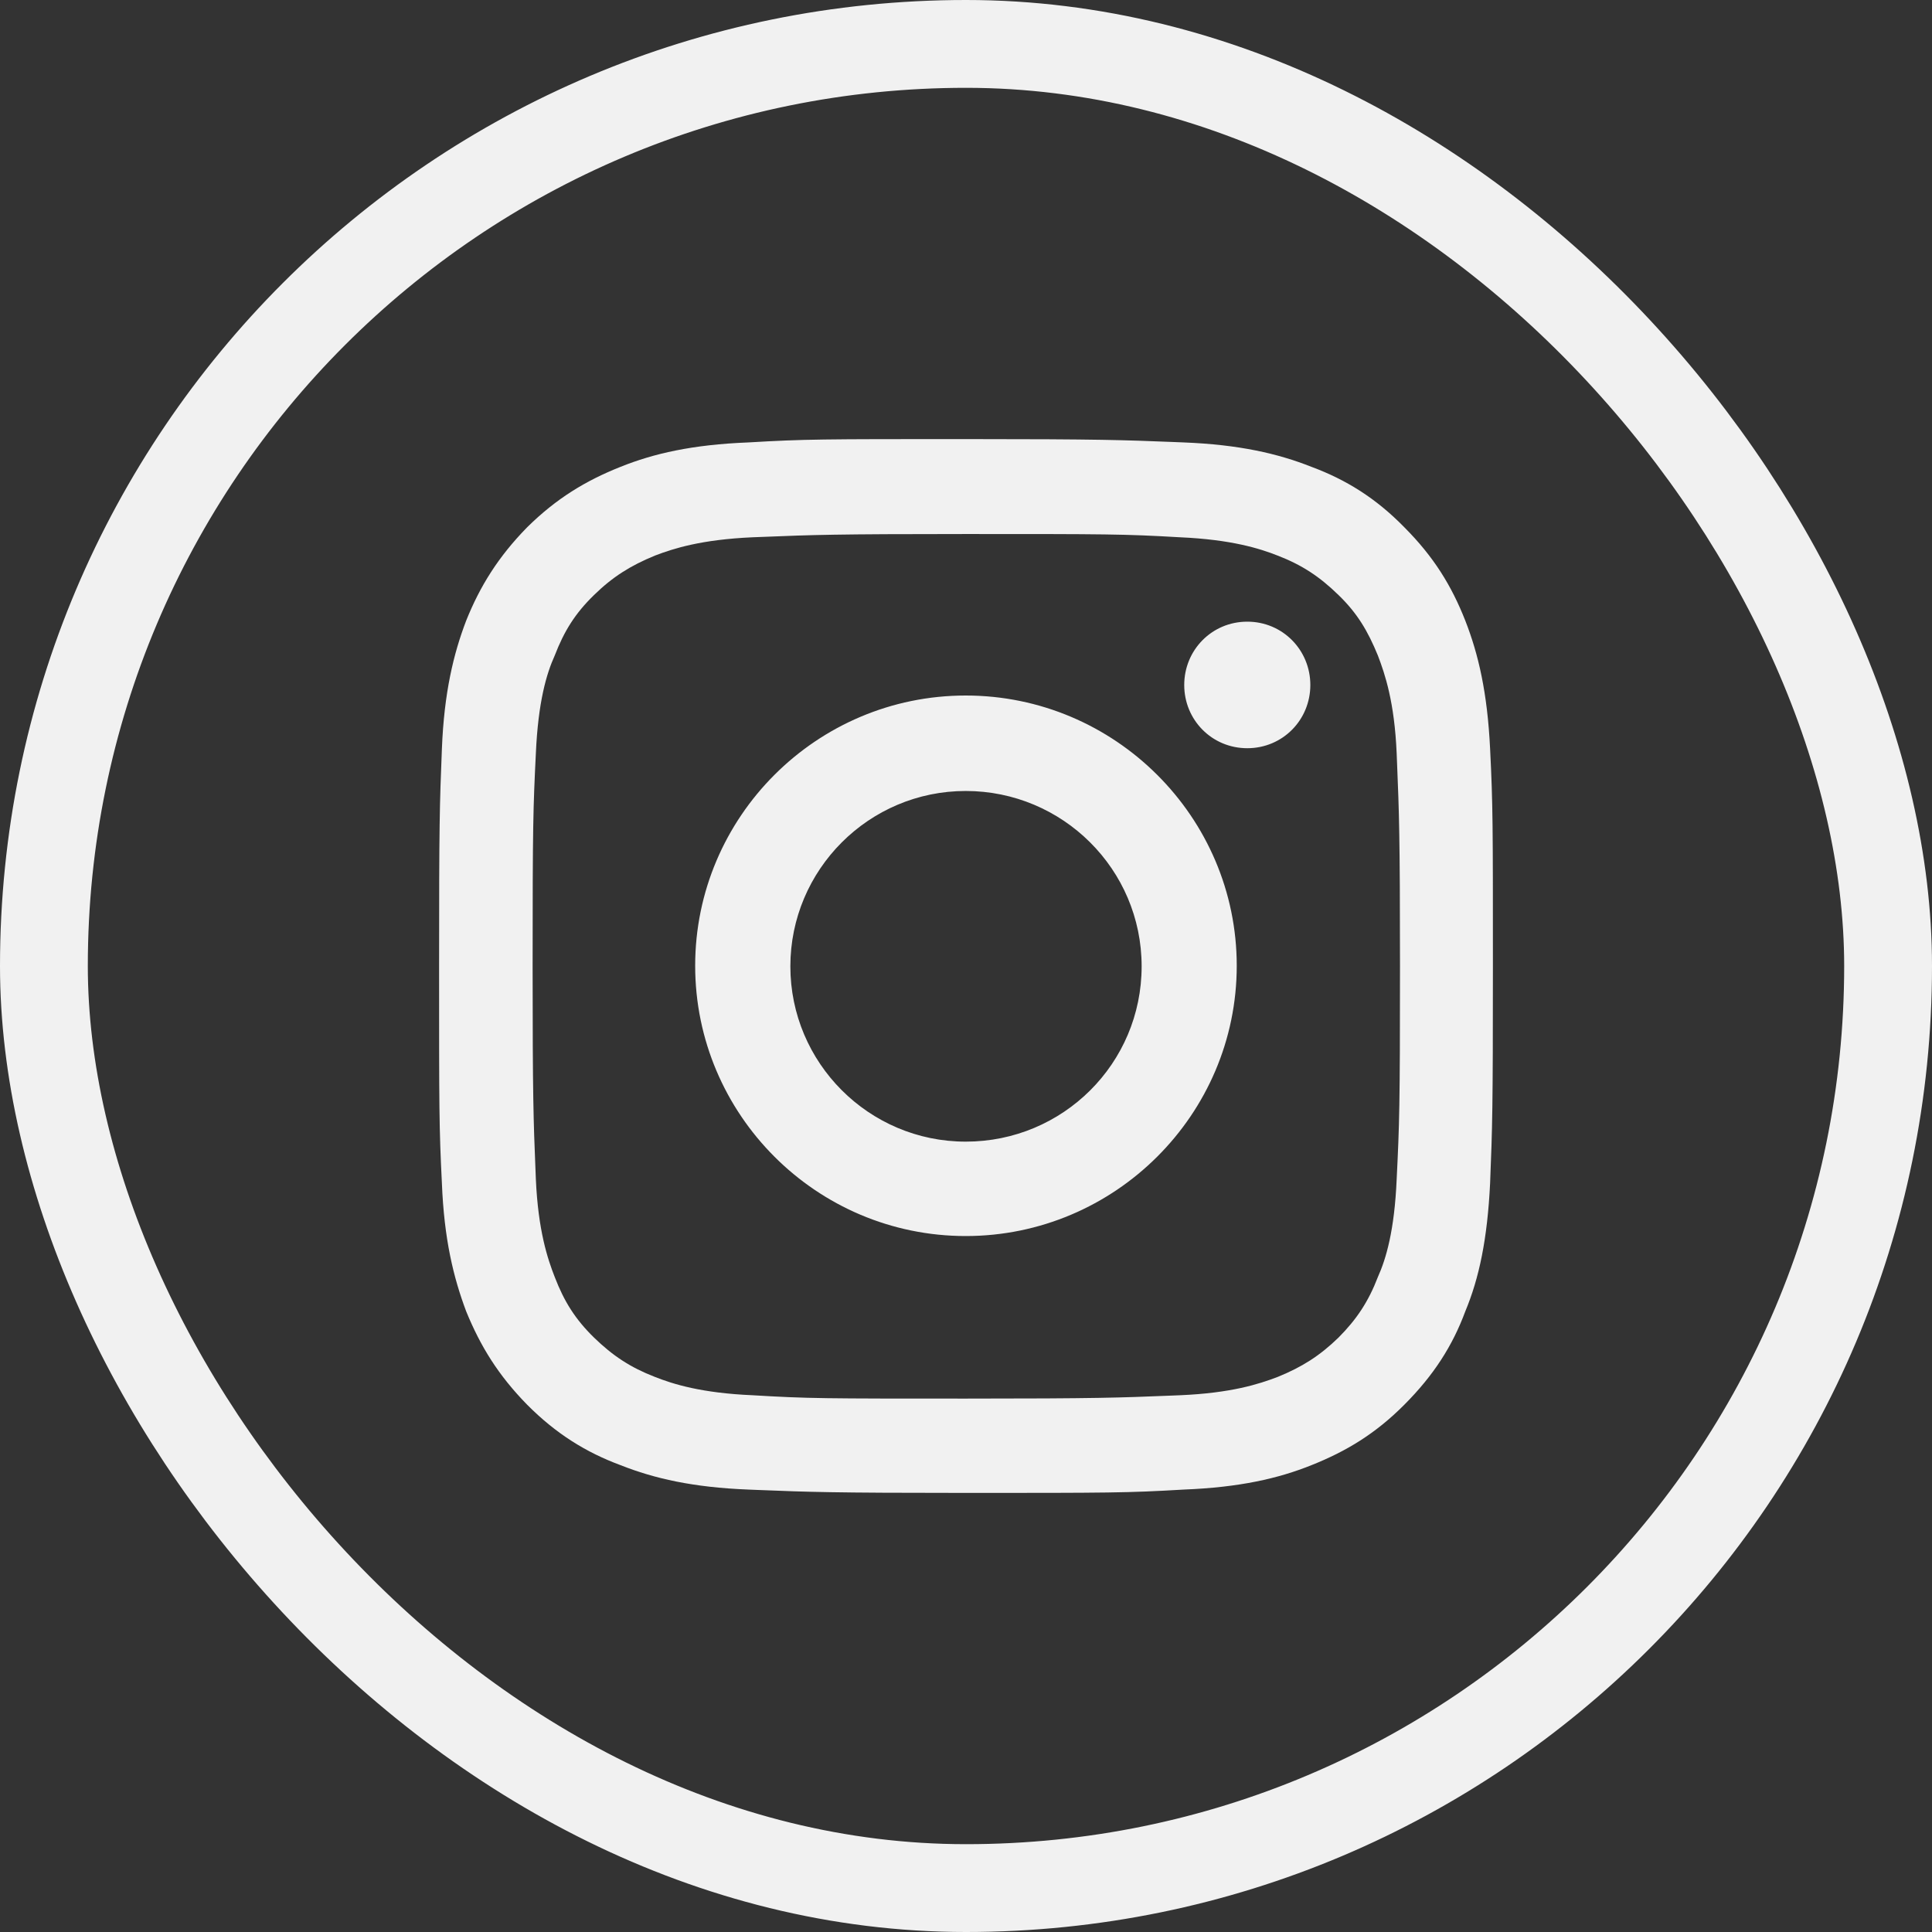 <svg width="22" height="22" viewBox="0 0 22 22" fill="none" xmlns="http://www.w3.org/2000/svg">
<rect x="0" y="0" width="22" height="22" fill="#333333" stroke="none"/>
<rect x="0.5" y="0.5" width="21" height="21" rx="10.5" stroke="#F1F1F1"/>
<path fill-rule="evenodd" clip-rule="evenodd" d="M10.997 6.081H10.997C12.603 6.081 12.798 6.081 13.435 6.118C14.021 6.144 14.342 6.245 14.55 6.327C14.827 6.434 15.028 6.567 15.242 6.776C15.457 6.984 15.576 7.186 15.69 7.464C15.772 7.679 15.879 7.995 15.904 8.577L15.909 8.703V8.703C15.931 9.242 15.942 9.51 15.942 11.003C15.942 12.608 15.935 12.798 15.904 13.43C15.879 14.011 15.784 14.333 15.69 14.542C15.583 14.82 15.45 15.022 15.242 15.231C15.028 15.439 14.827 15.566 14.55 15.679C14.335 15.761 14.021 15.863 13.435 15.888L13.309 15.893C12.765 15.915 12.493 15.926 10.997 15.926H10.997C9.391 15.926 9.202 15.926 8.572 15.888C7.986 15.863 7.665 15.761 7.457 15.679C7.18 15.572 6.978 15.439 6.764 15.231C6.55 15.022 6.424 14.82 6.317 14.542C6.235 14.333 6.128 14.011 6.102 13.43L6.097 13.303C6.075 12.764 6.065 12.496 6.065 11.003C6.065 9.398 6.071 9.209 6.102 8.577C6.128 7.995 6.222 7.673 6.317 7.464C6.424 7.186 6.55 6.984 6.764 6.776C6.978 6.567 7.18 6.441 7.457 6.327C7.671 6.245 7.986 6.144 8.572 6.118L8.703 6.113C9.242 6.091 9.512 6.081 10.997 6.081ZM10.997 5C9.365 5 9.164 5 8.521 5.038C7.885 5.063 7.444 5.164 7.066 5.316C6.669 5.474 6.335 5.676 6.002 6.005C5.674 6.34 5.466 6.675 5.309 7.066C5.164 7.445 5.057 7.888 5.032 8.526C5.006 9.171 5 9.373 5 11.003C5 12.633 5 12.836 5.032 13.474C5.057 14.112 5.164 14.548 5.309 14.934C5.472 15.332 5.674 15.66 6.002 15.995C6.335 16.33 6.676 16.539 7.066 16.684C7.45 16.836 7.891 16.937 8.521 16.962L8.644 16.967C9.197 16.989 9.473 17 10.997 17H10.997C12.628 17 12.836 17 13.479 16.962C14.115 16.937 14.556 16.836 14.934 16.684C15.331 16.526 15.665 16.324 15.992 15.995C16.326 15.66 16.54 15.325 16.685 14.934C16.843 14.555 16.937 14.112 16.968 13.474C16.994 12.829 17 12.627 17 11.003C17 9.379 17 9.171 16.968 8.526C16.937 7.888 16.836 7.452 16.685 7.066C16.528 6.668 16.326 6.34 15.992 6.005C15.665 5.67 15.324 5.461 14.934 5.316C14.55 5.164 14.109 5.063 13.479 5.038L13.357 5.033C12.803 5.011 12.527 5 10.997 5ZM10.997 7.92C9.296 7.92 7.916 9.304 7.916 10.997C7.916 12.691 9.296 14.075 10.997 14.075C12.697 14.075 14.083 12.691 14.083 10.997C14.083 9.304 12.697 7.92 10.997 7.92ZM10.997 13C9.894 13 9 12.103 9 11.004C9 9.904 9.894 9.007 10.997 9.007C12.099 9.007 13 9.898 13 11.004C13 12.109 12.105 13 10.997 13ZM14.203 8.52C14.606 8.52 14.921 8.198 14.921 7.8C14.921 7.402 14.606 7.079 14.203 7.079C13.8 7.079 13.485 7.402 13.485 7.8C13.485 8.198 13.8 8.52 14.203 8.52Z" fill="#F1F1F1"/>
</svg>
